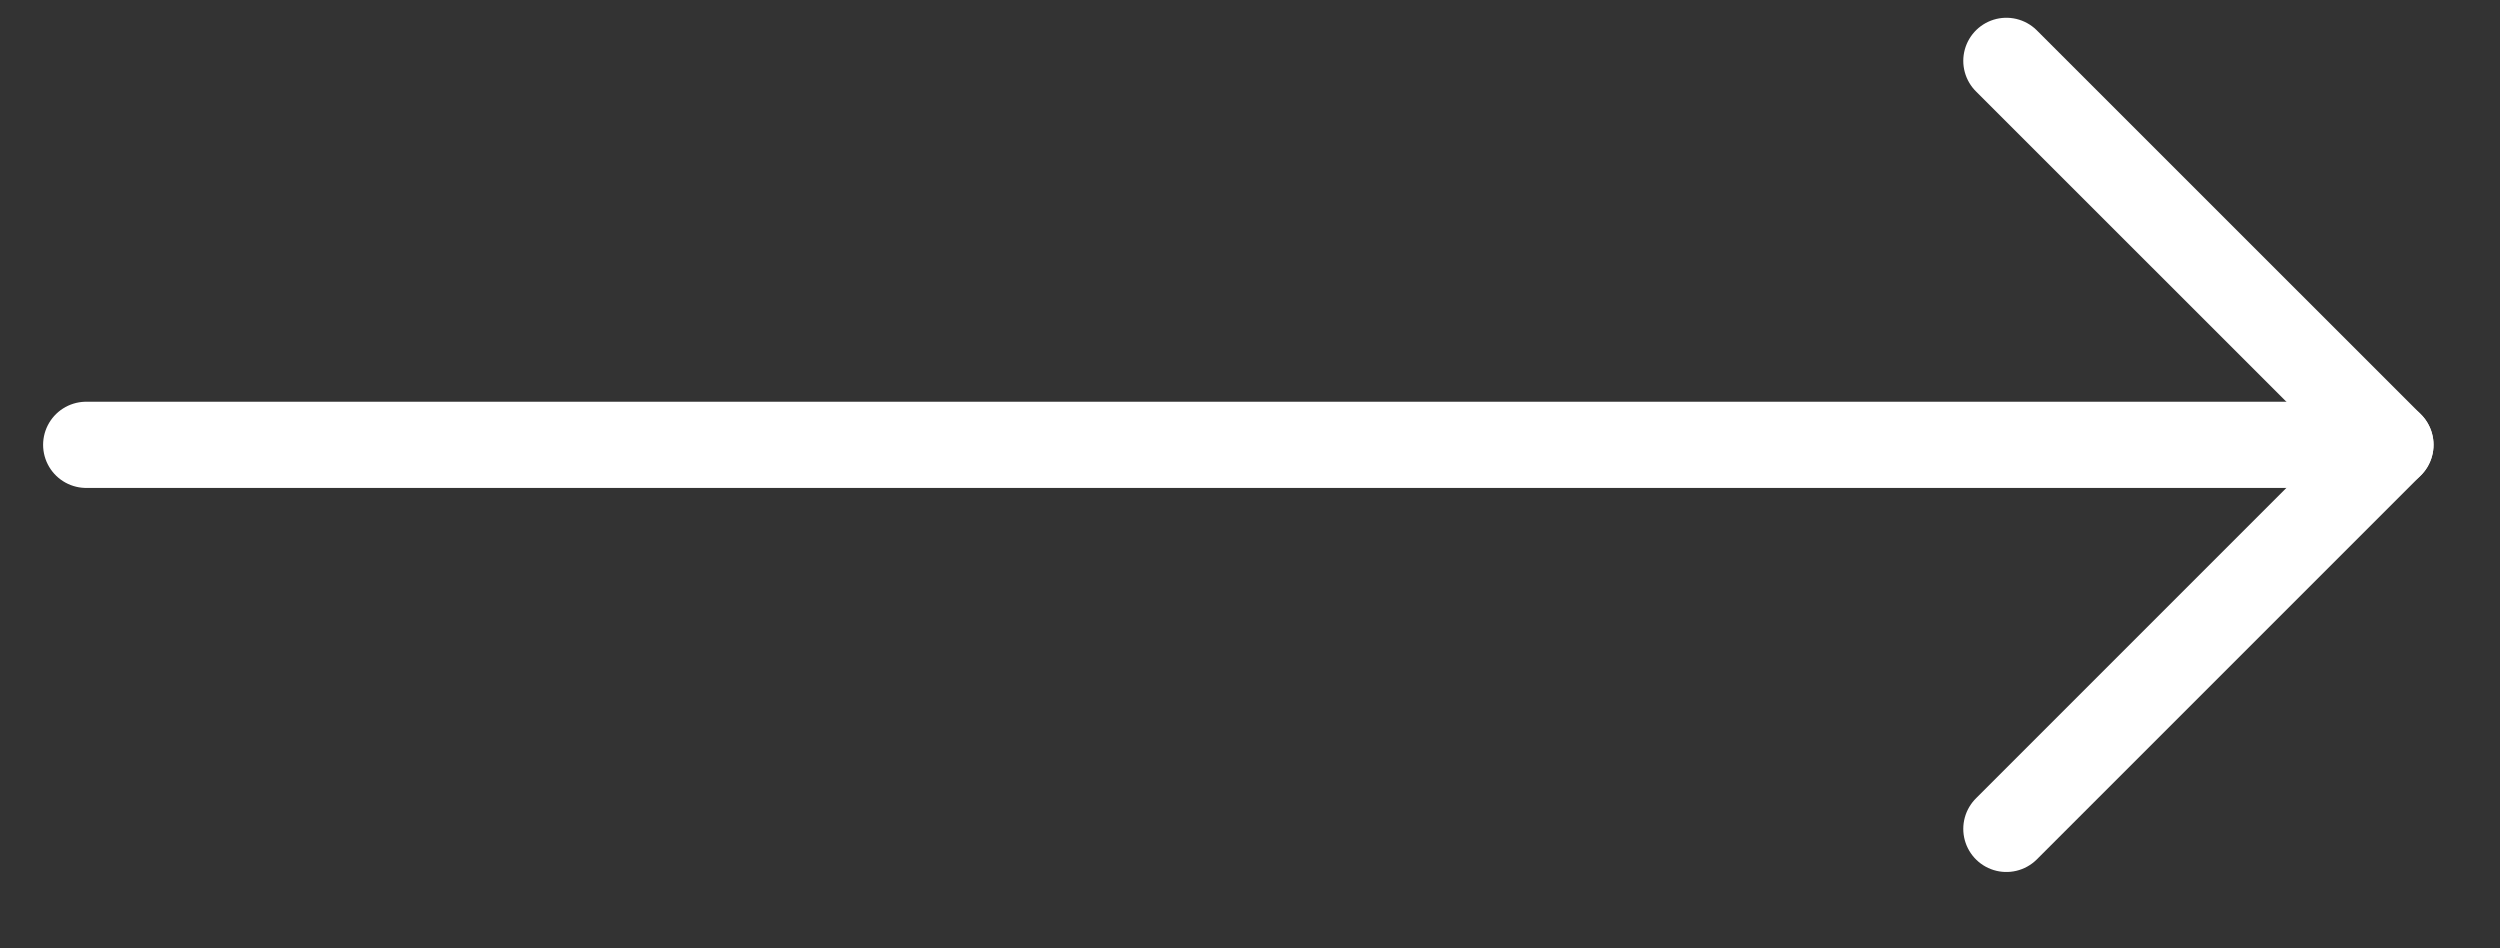 <svg width="29" height="11" viewBox="0 0 29 11" fill="none" xmlns="http://www.w3.org/2000/svg">
<rect x="0" y="0" width="29" height="11" fill="#333333" stroke="none"/>
<path d="M1 5.16H27.729" stroke="white" stroke-linecap="round" stroke-linejoin="round"/>
<path d="M23.274 0.706L27.729 5.16L23.274 9.615" stroke="white" stroke-linecap="round" stroke-linejoin="round"/>
</svg>
